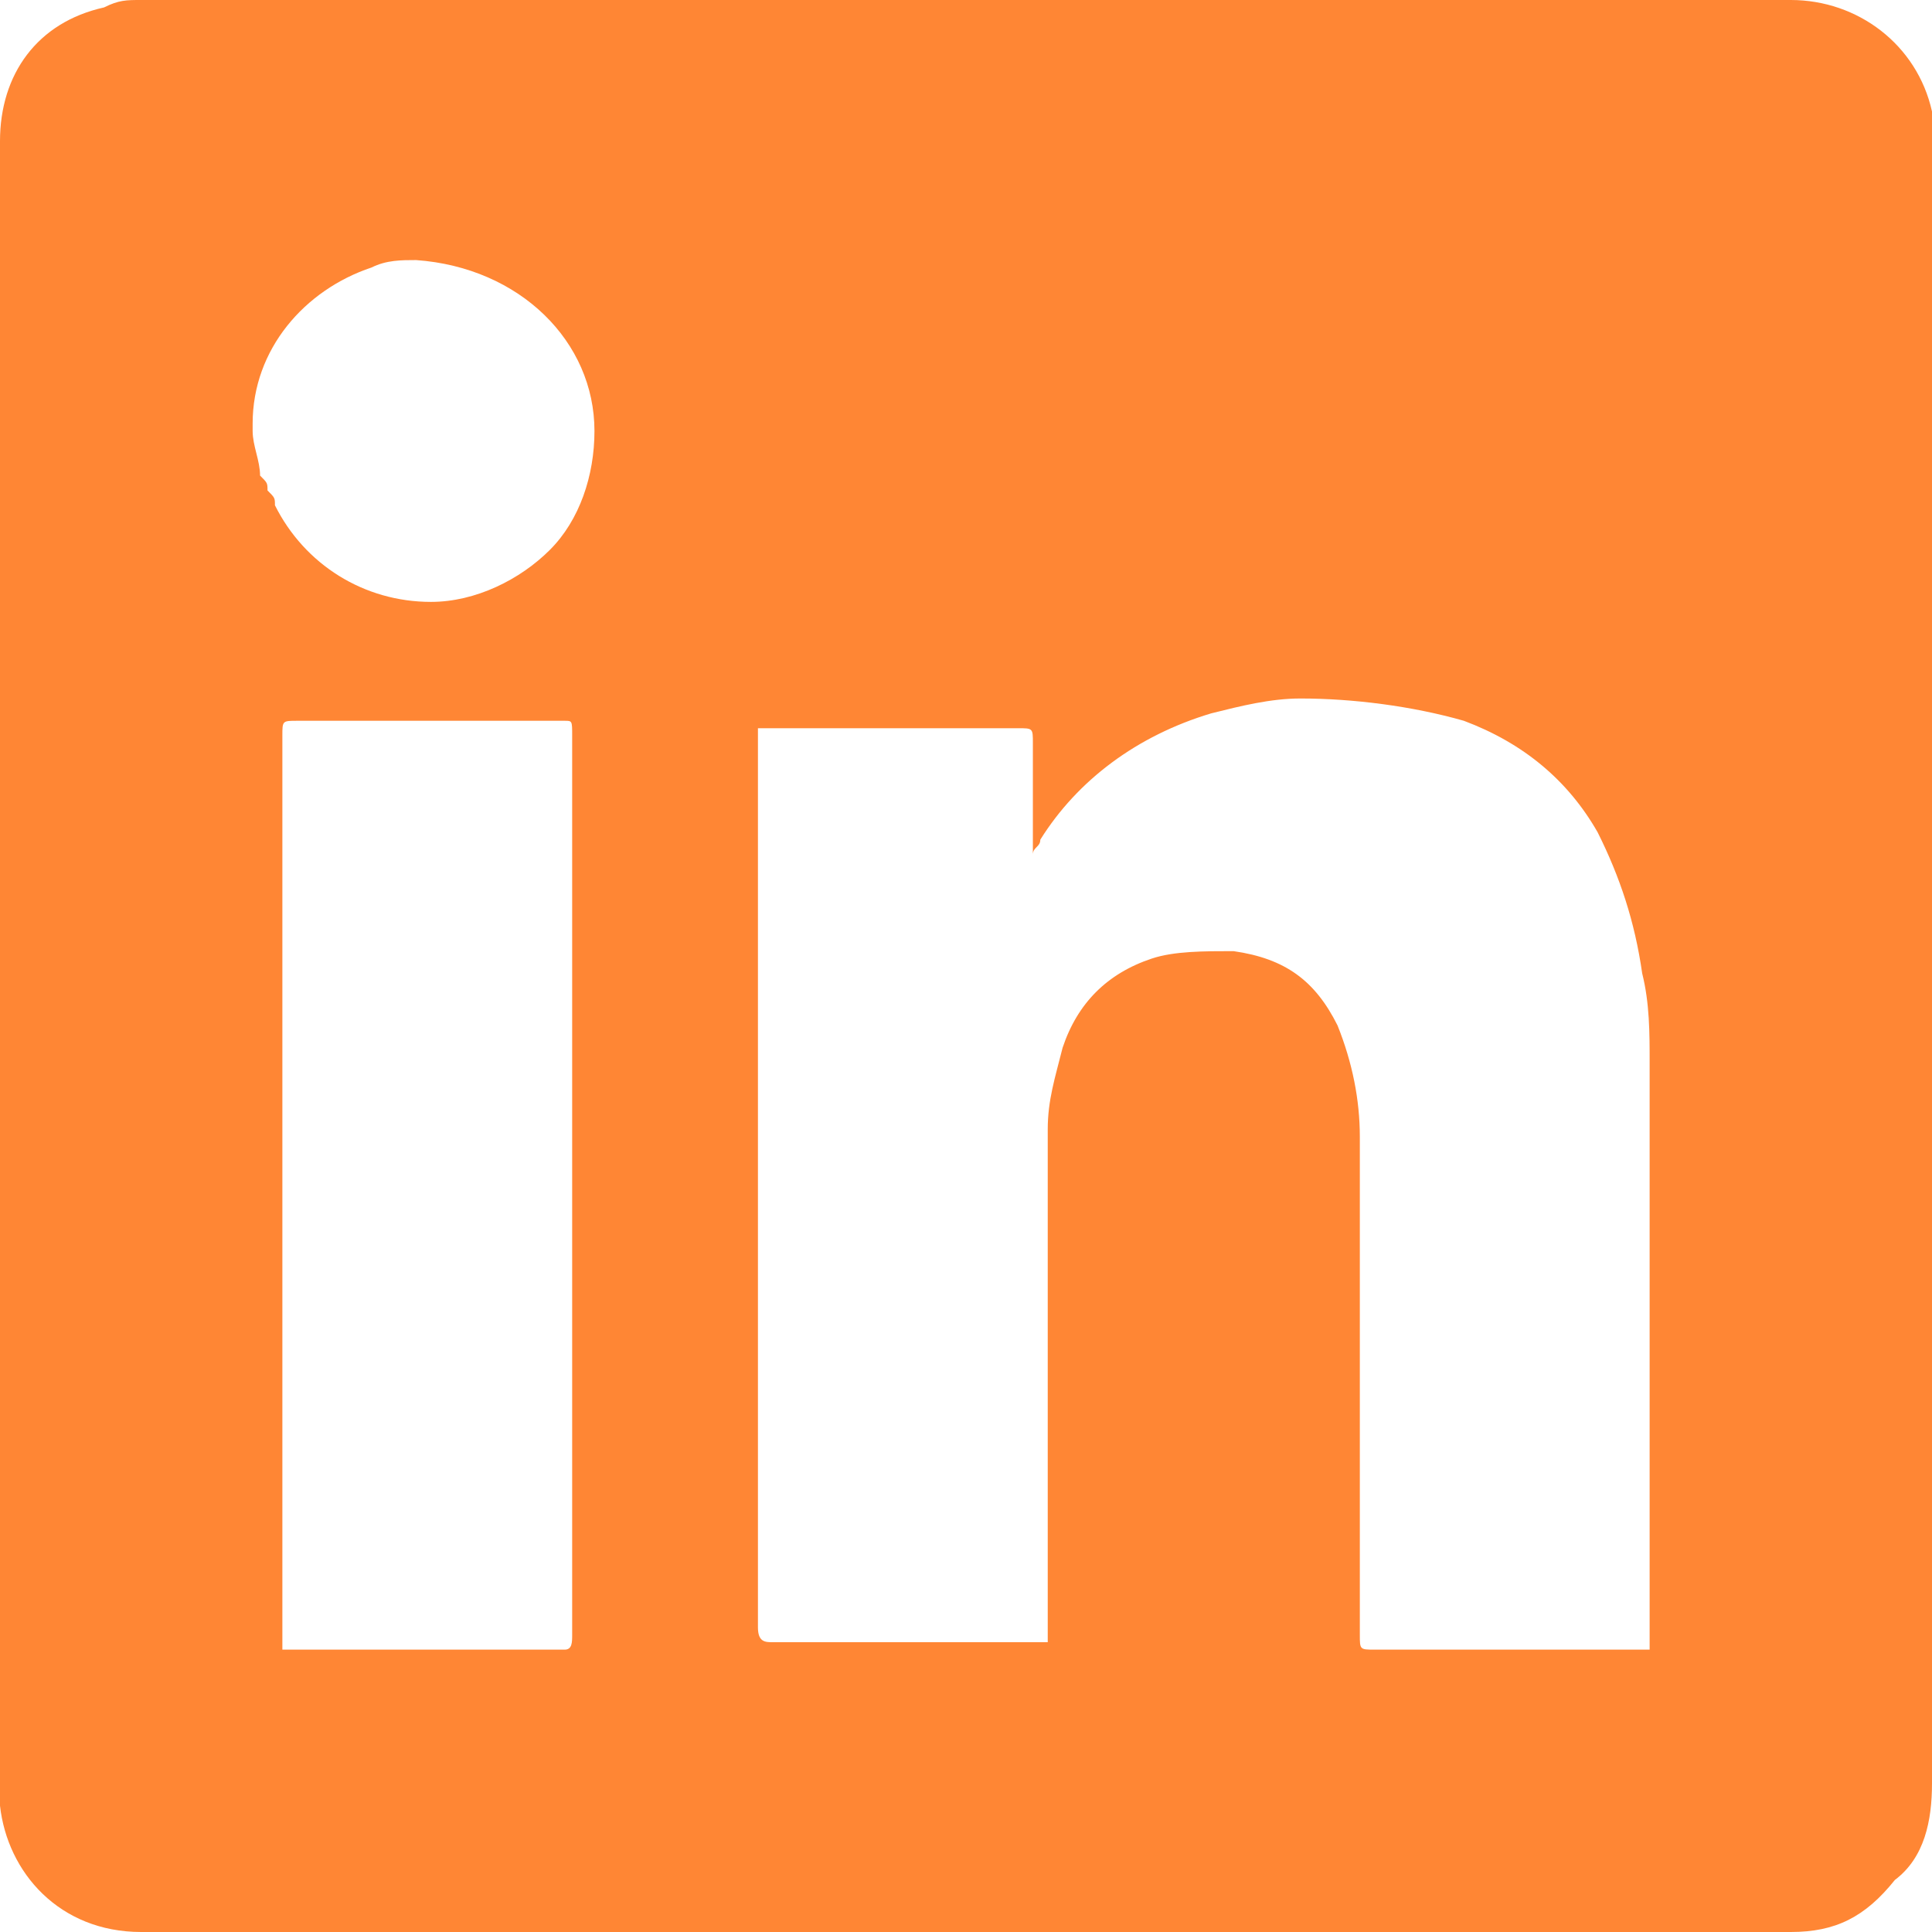 <?xml version="1.0" encoding="utf-8"?>
<!-- Generator: Adobe Illustrator 23.0.4, SVG Export Plug-In . SVG Version: 6.00 Build 0)  -->
<svg version="1.1" id="Calque_1" xmlns="http://www.w3.org/2000/svg" xmlns:xlink="http://www.w3.org/1999/xlink" x="0px" y="0px"
	 viewBox="0 0 26 26" style="enable-background:new 0 0 26 26;" xml:space="preserve">
<style type="text/css">
	.st0{fill:#FF8634;}
</style>
<path class="st0" d="M26,13c0-3.7,0-7.4,0-11c0-0.2,0-0.3,0-0.5C25.8,0.6,25,0,24.1,0C16.7,0,9.3,0,1.9,0C1.7,0,1.6,0,1.4,0.1
	C0.5,0.3,0,1,0,1.9C0,9.3,0,16.7,0,24c0,0.1,0,0.2,0,0.3C0.1,25.2,0.8,26,1.9,26c7.4,0,14.8,0,22.2,0c0.6,0,1-0.2,1.4-0.7
	C25.9,25,26,24.5,26,24C26,20.4,26,16.7,26,13z M7.6,22.2L7.6,22.2L7.6,22.2c-0.6,0-1.2,0-1.8,0s-1.2,0-1.8,0l0,0l0,0
	c0,0-0.1,0-0.2,0c0,0,0,0,0-0.1V22c0-4,0-8.1,0-12.1c0-0.2,0-0.2,0.2-0.2l0,0l0,0c1.2,0,2.3,0,3.5,0l0,0c0,0,0,0,0.1,0
	s0.1,0,0.1,0.2c0,4,0,8.1,0,12.1C7.7,22.1,7.7,22.2,7.6,22.2z M7.4,7.4C7,7.8,6.4,8.1,5.8,8.1c-0.9,0-1.7-0.5-2.1-1.3
	c0-0.1,0-0.1-0.1-0.2c0-0.1,0-0.1-0.1-0.2c0-0.2-0.1-0.4-0.1-0.6c0,0,0,0,0-0.1c0-1,0.7-1.8,1.6-2.1c0.2-0.1,0.4-0.1,0.6-0.1
	C7,3.6,8,4.6,8,5.8C8,6.4,7.8,7,7.4,7.4z M22.2,22L22.2,22c0,0.1,0,0.1,0,0.2l0,0h-0.1c-1.2,0-2.4,0-3.6,0c-0.2,0-0.2,0-0.2-0.2
	c0-2.2,0-4.4,0-6.7c0-0.5-0.1-1-0.3-1.5c-0.3-0.6-0.7-0.9-1.4-1c-0.4,0-0.8,0-1.1,0.1c-0.6,0.2-1,0.6-1.2,1.2
	c-0.1,0.4-0.2,0.7-0.2,1.1c0,0.1,0,0.1,0,0.2c0,2.2,0,4.4,0,6.5c0,0.1,0,0.2,0,0.2s-0.1,0-0.2,0c-1.2,0-2.4,0-3.5,0
	c-0.1,0-0.2,0-0.2-0.2c0-0.1,0-0.2,0-0.3c0-3.8,0-7.6,0-11.4c0-0.1,0-0.2,0-0.3s0-0.1,0-0.1h0.1c1.1,0,2.3,0,3.4,0
	c0.2,0,0.2,0,0.2,0.2c0,0.5,0,0.9,0,1.4v0.1l0,0c0-0.1,0.1-0.1,0.1-0.2c0.5-0.8,1.3-1.4,2.3-1.7c0.4-0.1,0.8-0.2,1.2-0.2
	c0.7,0,1.5,0.1,2.2,0.3c0.8,0.3,1.4,0.8,1.8,1.5c0.3,0.6,0.5,1.2,0.6,1.9c0.1,0.4,0.1,0.8,0.1,1.2c0,1.7,0,3.5,0,5.2
	C22.2,20.4,22.2,21.2,22.2,22z"/>
</svg>
